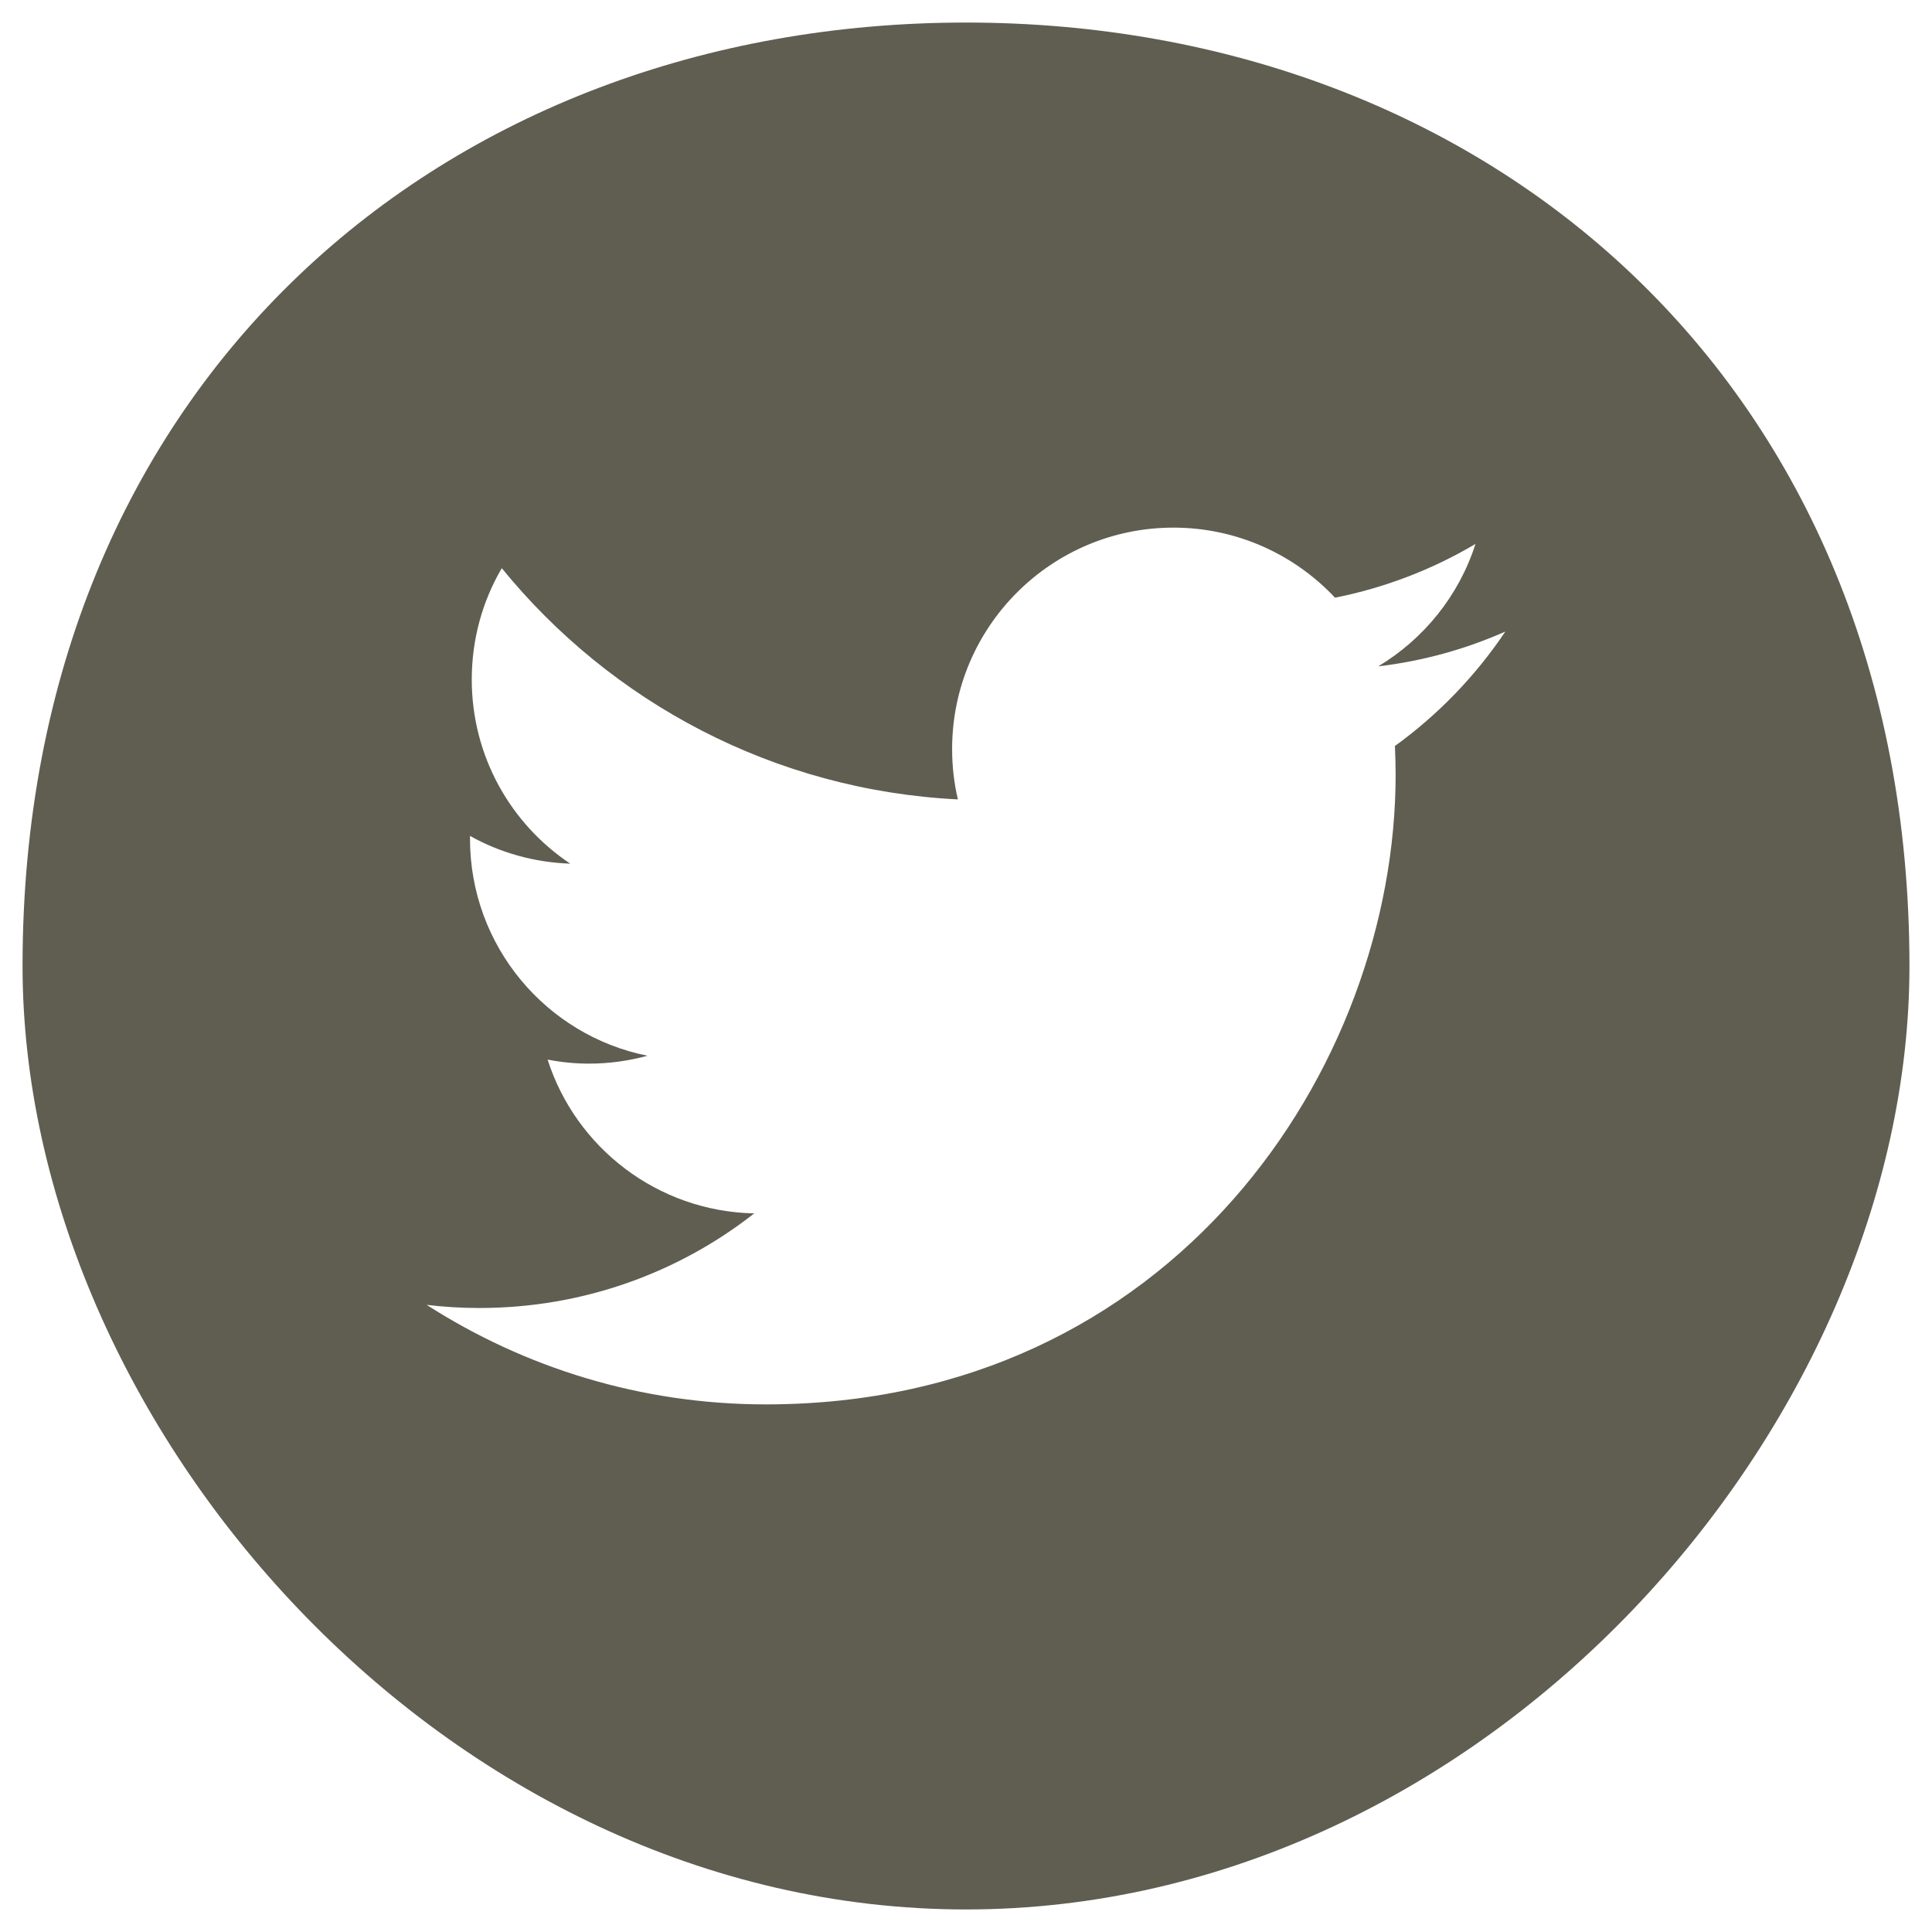<?xml version="1.0" encoding="utf-8"?>
<!-- Generator: Adobe Illustrator 16.0.0, SVG Export Plug-In . SVG Version: 6.00 Build 0)  -->
<!DOCTYPE svg PUBLIC "-//W3C//DTD SVG 1.1//EN" "http://www.w3.org/Graphics/SVG/1.1/DTD/svg11.dtd">
<svg version="1.1" id="Layer_1" xmlns="http://www.w3.org/2000/svg" xmlns:xlink="http://www.w3.org/1999/xlink" x="0px" y="0px"
	 width="100px" height="100px" viewBox="0 0 100 100" enable-background="new 0 0 100 100" xml:space="preserve">
<path fill="#605E51" d="M50,1.167C23.032,1.167,1.167,19.776,1.167,50c0,23.71,21.865,48.833,48.833,48.833
	c26.967,0,48.833-25.123,48.833-48.833C98.833,19.776,76.967,1.167,50,1.167z M72.201,38.613c0.018,0.491,0.037,0.99,0.037,1.481
	c0,15.14-11.523,32.597-32.598,32.597c-6.47,0-12.486-1.899-17.557-5.152c0.899,0.109,1.808,0.163,2.735,0.163
	c5.361,0,10.305-1.825,14.222-4.897c-5.007-0.1-9.242-3.408-10.696-7.961c0.691,0.137,1.418,0.209,2.154,0.209
	c1.045,0,2.054-0.146,3.017-0.408c-5.243-1.046-9.188-5.68-9.188-11.232c0-0.046,0-0.091,0-0.146
	c1.545,0.863,3.308,1.372,5.189,1.436c-3.081-2.054-5.098-5.562-5.098-9.533c0-2.099,0.562-4.071,1.554-5.761
	c5.643,6.934,14.085,11.495,23.609,11.968c-0.2-0.836-0.3-1.708-0.3-2.608c0-6.324,5.134-11.459,11.458-11.459
	c3.291,0,6.271,1.399,8.361,3.626c2.607-0.518,5.062-1.473,7.27-2.781c-0.854,2.673-2.672,4.917-5.033,6.335
	c2.316-0.273,4.523-0.891,6.578-1.8C76.381,34.979,74.436,36.996,72.201,38.613z"/>
</svg>

